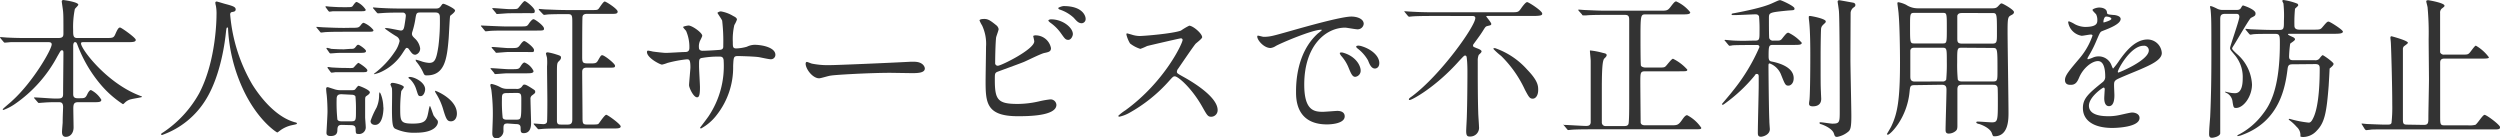 <svg xmlns="http://www.w3.org/2000/svg" viewBox="0 0 460.38 25.48"><defs><style>.cls-1{fill:#333;}</style></defs><g id="レイヤー_2" data-name="レイヤー 2"><g id="安心安全"><path class="cls-1" d="M14.39,18.82c-.75,0-.89.33-.89,1.17,0,.53.05,3,.05,3.47,0,1-.56,1.74-1.43,1.74-.7,0-.7-.67-.7-.95s.12-1.57.12-1.68c0-1,.08-2.66.08-2.86,0-.89-.45-.89-.81-.89h-1c-.7,0-1.49.05-1.82.08-.14,0-.7.06-.81.06s-.12,0-.26-.17l-.61-.7S6.24,18,6.24,18s.09-.06.12-.06c.56,0,3.05.2,3.55.2h.84c.81,0,.87-.37.87-.87,0-1.18.06-6.41.06-7.48,0-.28,0-.53-.26-.53s-.25.09-.84,1.09a24.82,24.82,0,0,1-7.86,8.82A9.56,9.56,0,0,1,.67,20.24c-.05,0-.17,0-.17-.11S2,18.82,2.24,18.56C6.08,15.09,9.52,9.1,9.52,8.18c0-.42-.39-.42-.7-.42H5c-.78,0-1.9,0-2.94,0-.17,0-1,.09-1.15.09s-.11,0-.28-.17L.11,7.06C.06,7,0,6.92,0,6.89s.08-.06.11-.06c.2,0,1.09.09,1.29.09C3,7,4,7,5.18,7h5.57c.93,0,.93-.42.93-.9,0-2.41,0-3.33-.06-3.95,0-.19-.25-1.76-.25-1.9s.17-.25.25-.25,2.8.36,2.8.87c0,.16-.59.67-.64.81a16.48,16.48,0,0,0-.31,3.81c0,1,0,1.51.73,1.51h5.23c1.29,0,1.49,0,1.79-.67.51-1.18.68-1.26.9-1.26S25,6.94,25,7.34s-.54.42-1.52.42h-8c-.37,0-.56,0-.56.25,0,1,4.56,7.08,10.53,9.49.61.25.7.25.7.34s-1.63.33-1.94.42A2.35,2.35,0,0,0,23,18.9c-.23.22-.28.28-.37.28a18.79,18.79,0,0,1-4.14-3.67,24.85,24.85,0,0,1-4.23-7.25c-.14-.36-.19-.5-.45-.5s-.33.39-.33.7c0,2.43,0,6.35,0,8.82,0,.3,0,.81.78.81h.5c.87,0,1-.06,1.35-.81.11-.23.39-.7.64-.7a4.65,4.65,0,0,1,1.91,1.79c0,.45-.48.45-1.52.45Z"/><path class="cls-1" d="M42.39,2.72a30.5,30.5,0,0,0,4.06,12.82c.48.76,3.64,5.88,7.95,7,.09,0,.28.08.28.2s-.08.14-1,.33a5.8,5.8,0,0,0-1.93.84c-.53.39-.61.48-.7.48s-3.67-2.21-6.38-8.15A30.08,30.08,0,0,1,42,5.4c0-.3,0-.33-.14-.33s-.17.11-.28,1.12-.81,7.42-3.58,12a15.49,15.49,0,0,1-8.15,6.67c-.09,0-.17,0-.17-.14s.14-.2.36-.34a20.68,20.68,0,0,0,6.64-7.2c3.19-6.07,3.19-14.08,3.19-14.39a7.85,7.85,0,0,0-.11-1.71A3.47,3.47,0,0,1,39.65.5a.23.23,0,0,1,.22-.22c.17,0,1.37.39,1.63.45,1.34.36,1.9.53,1.9,1,0,.31-.22.4-.48.45s-.36.06-.44.17A.51.51,0,0,0,42.39,2.72Z"/><path class="cls-1" d="M64.62,5.12c1.29,0,1.43,0,1.8-.47.19-.25.36-.45.56-.45a4.37,4.37,0,0,1,1.79,1.34c0,.31-.14.31-1.49.31h-4c-.81,0-2.15,0-3.27.06-.14,0-.7.08-.82.08s-.16,0-.28-.17l-.53-.64C58.24,5,58.24,5,58.24,5s0-.05.08-.05c.2,0,1.07.08,1.24.08,1.37.06,2.52.11,3.83.11Zm-.7-3.8c.82,0,.87-.06,1-.17.44-.62.58-.79.78-.79a3.84,3.84,0,0,1,1.65,1.43c0,.28-.33.28-.92.28H63.2c-.59,0-1.12,0-1.85,0-.09,0-.56.08-.67.08s-.17-.11-.23-.16L60,1.37a.2.2,0,0,1-.06-.14c0-.08.08-.08.11-.08s.67.08.79.08c1.45.09,1.79.09,2.29.09ZM63,23c-.53,0-.84.09-.87.87,0,.39,0,1.18-1.23,1.18-.78,0-.78-.39-.78-.65,0-.05.19-3.22.19-3.83,0-.84-.05-2.27-.16-3.19a9.49,9.49,0,0,1-.09-1c0-.14,0-.33.31-.33.06,0,.95.31,1,.31a3.68,3.68,0,0,0,1.32.25h2c.36,0,.59,0,.73-.17s.47-.64.61-.64,2.08.75,2.08,1.2c0,.28-.42.53-.54.62-.3.19-.33.25-.33.92s0,2.38,0,3.08c0,.22.11,1.43.11,1.71A1.22,1.22,0,0,1,66,24.67c-.48,0-.48-.14-.51-.87,0-.48-.17-.76-.87-.76Zm1.49-14c.58,0,.72,0,1-.36s.31-.39.51-.39,1.4.84,1.4,1.14-.34.34-.93.34H63.39c-.61,0-1.09,0-1.82.06l-.7.05a.29.29,0,0,1-.22-.14l-.45-.64c-.06-.06-.08-.09-.08-.14s.05-.11.14-.11A6.46,6.46,0,0,1,61,9c1.35.08,1.74.08,2.33.08Zm-.14,3.53c.61,0,.7,0,.89-.22s.65-.73.76-.73,1.65,1,1.65,1.37-.39.34-.92.34H63.59c-.53,0-1.18,0-1.82,0a6.4,6.4,0,0,1-.7.09c-.09,0-.17-.09-.23-.17l-.47-.64a.38.38,0,0,1-.06-.14c0-.09.09-.09.14-.09s.65.09.76.09c1.4.08,1.76.08,2.29.08Zm-1.46,4.82c-.67,0-.9.25-.9.92A29.36,29.36,0,0,0,62.13,22c.14.34.56.34.79.34h1.76c.87,0,.87-.2.87-1.94a25,25,0,0,0-.09-2.63c-.14-.31-.58-.33-.78-.33Zm7.73,2.4c0,.26,0,3.25-1.54,3.25-.45,0-.84-.22-.84-.73a14.4,14.4,0,0,1,1.09-2.43,5.65,5.65,0,0,0,.48-2.13c0-.14,0-.67.11-.7S70.59,18.26,70.59,19.82ZM68.8,1.62c-.12-.11-.12-.14-.12-.19s0-.06.09-.06,1.06.09,1.23.09c1.37.08,2.52.11,3.84.11h6.3c.44,0,.7,0,1-.39s.3-.48.53-.48,2.13.87,2.13,1.23-.82.87-.9,1-.22,3.5-.28,4.17c-.31,3.75-.73,6.78-4,6.78-.37,0-.45,0-.68-.51a8.92,8.92,0,0,0-1.2-1.93.74.74,0,0,1-.2-.39.06.06,0,0,1,.06-.06,11.4,11.4,0,0,1,1.12.34,5.59,5.59,0,0,0,1.29.25c1,0,1.34-.48,1.73-3.11A36.8,36.8,0,0,0,81,3.14c0-.84-.56-.84-.89-.84H77.45c-.79,0-.79.11-1,1.45a15.27,15.27,0,0,1-.5,2.05,1.46,1.46,0,0,0-.09.42c0,.36.23.56.51.84a3.1,3.1,0,0,1,1,1.82,1.15,1.15,0,0,1-.87,1.2c-.51,0-.7-.31-1.23-1.06a.46.46,0,0,0-.34-.2c-.17,0-.17,0-.76.9a9.4,9.4,0,0,1-3.94,3.5,5.62,5.62,0,0,1-1.32.44c-.11,0,0-.11.06-.16a16.15,16.15,0,0,0,3.72-3.95,5.45,5.45,0,0,0,.9-2,1.12,1.12,0,0,0-.62-.87,24.52,24.52,0,0,1-2.1-1.42c0-.09.28-.09.31-.09.42,0,2.43.45,2.63.45.42,0,.56-.25.67-.9.06-.33.25-1.54.25-1.79a.55.55,0,0,0-.61-.61c-1.23,0-2.58,0-3.67.08l-.84.06c-.08,0-.14-.06-.25-.17Zm3.52,13.64c.4,0,2.05.42,2.05.78,0,.14-.45.65-.48.76a25.41,25.41,0,0,0-.19,3.33c0,2.27.14,2.63,2.32,2.63,2.44,0,2.58-.64,2.91-2.38.06-.36.17-.86.25-.86s.54,1.48.68,1.76a9.88,9.88,0,0,0,.67.84.57.57,0,0,1,.11.39c0,.28-.31,1.93-4.06,1.93a8.14,8.14,0,0,1-3.84-.75c-.39-.28-.56-.7-.56-3.75,0-.56.06-3.11,0-3.62,0-.14-.28-.67-.28-.78A.2.2,0,0,1,72,15.4C72,15.26,72.24,15.26,72.32,15.26Zm3.14-1.09c.9,0,2.83,1,2.83,2.27,0,.5-.31,1.26-.81,1.26s-.45-.12-.9-1.46a4.43,4.43,0,0,0-1.12-1.71c-.08,0-.28-.19-.25-.25S75.38,14.17,75.46,14.17Zm8.68,6.75c0,.81-.42,1.42-1.09,1.42s-.87-.33-1.4-2.07a11.49,11.49,0,0,0-1.4-3.13c-.11-.2-.17-.37-.11-.42S84.14,18.23,84.14,20.92Z"/><path class="cls-1" d="M95.82,4.87c1.12,0,1.23,0,1.56-.5.2-.31.62-.84.87-.84s1.93,1.2,1.93,1.73c0,.37-.14.37-1.48.37H92.93c-.5,0-2.29,0-2.88.08l-.59.06c-.08,0-.14-.06-.25-.2l-.53-.64c-.12-.11-.12-.14-.12-.17s0-.06.09-.06,3.64.17,4.31.17ZM93.49,22.74c-.78,0-.78.3-.78,1.17a1.4,1.4,0,0,1-1.21,1.57c-.84,0-.84-.7-.84-.95,0-.42.09-2.47.09-2.91a34.82,34.82,0,0,0-.25-4.93c0-.17-.2-.87-.2-1s.06-.23.25-.23a6,6,0,0,1,1.57.59,2.54,2.54,0,0,0,1.34.31H95A1.12,1.12,0,0,0,96.07,16c.28-.39.31-.42.5-.42s.42.06,1.57.81c.39.25.42.31.42.53s-.08.26-.5.59a.76.76,0,0,0-.37.76c0,.67.11,3.92.11,4.25,0,.59,0,2-1.37,2-.56,0-.56-.36-.56-1s-.5-.67-.87-.67Zm.67-10c1.26,0,1.4,0,1.71-.53.2-.31.45-.7.73-.7a3.13,3.13,0,0,1,1.65,1.57c0,.42-.53.42-1.51.42H93.35c-.31,0-1.85.14-2.1.14s-.17-.09-.25-.2l-.53-.64c-.11-.11-.14-.14-.14-.17s0-.08.11-.08c.5,0,2.69.19,3.14.19Zm-.08-3.89c1.15,0,1.29,0,1.71-.59.19-.25.5-.7.75-.7s1.8,1.15,1.8,1.65-.14.37-1.49.37H93.46c-.3,0-1.79.14-2,.14s-.17-.06-.25-.17l-.56-.64c-.09-.09-.11-.14-.11-.2s0-.06.11-.06c.45,0,2.46.2,2.88.2Zm-.34-6.41c-.33,0-2,.14-2.18.14s-.17-.09-.25-.2l-.53-.64c-.12-.11-.12-.14-.12-.17s0-.08.09-.08c.47,0,2.57.19,3,.19,1.21,0,1.35,0,1.57-.11S96.35.2,96.63.2,98.48,1.48,98.48,2s-.14.42-1.49.42Zm-.42,14.7c-.89,0-.89.33-.89,1.2a26.11,26.11,0,0,0,.14,3.36c.14.34.59.34.78.34h1.74C96,22,96,22,96,18.4c0-1,0-1.29-.87-1.29Zm6-15.23c-.08-.14-.11-.14-.11-.2s0-.06.11-.06,1,.09,1.24.09c1.37.05,2.52.11,3.83.11h4.73c.76,0,.93,0,1.15-.28S111.1.28,111.36.28s2.38,1.37,2.38,1.85-.51.42-1.49.42h-4.09c-.25,0-.81,0-.89.53-.06.36-.06,6.8-.06,7.48,0,1.12.2,1.12,1.4,1.12.93,0,1.21,0,1.49-.51.53-.92.58-1,.81-1,.39,0,2.35,1.54,2.35,1.93s-.17.36-1.51.36h-3.64c-.31,0-.9,0-.9.76,0,1.31.06,7,.06,8.17,0,1.32,0,1.54.84,1.54h.7c1.15,0,1.31,0,1.48-.22s1.07-1.57,1.35-1.57,2.66,1.74,2.66,2.13-.54.39-1.52.39h-9.46c-2.46,0-3.28.06-3.53.09l-.59.05c-.11,0-.16-.05-.25-.17L98.39,23c-.08-.11-.11-.14-.11-.2s0-.05.11-.05,1.46.11,1.68.11.62-.08.67-.45.06-3.16.06-3.72c0-1-.06-5.52-.06-6.44a10.93,10.93,0,0,0,0-1.54c0-.14-.2-.73-.2-.87s.17-.2.34-.2a9.8,9.8,0,0,1,1.51.37c.81.25.92.31.92.61s-.3.56-.39.65c-.36.33-.36.56-.36,2.41,0,1.34,0,7.33,0,8.54,0,.7.33.72.78.72h1.23c.82,0,.82-.56.82-1.06,0-1.54,0-8.23,0-9.6s0-6.86,0-8c0-1.4,0-1.68-.84-1.68-1.07,0-2.41,0-3.53.05-.11,0-.76.09-.81.09s-.17-.06-.26-.17Z"/><path class="cls-1" d="M120.2,9.49c.42.06,2,.25,2.41.25.56,0,3-.16,3.5-.16s.84-.12.84-.79a7.38,7.38,0,0,0-.61-3.11c-.09-.11-.54-.58-.54-.7s.84-.28,1-.28c.65,0,2.52,1.32,2.52,1.88,0,.2-.47,1-.5,1.18a2.49,2.49,0,0,0-.11,1c0,.42.28.59.67.59.73,0,2.49-.11,3.19-.17s.62-.53.62-.81a32.94,32.94,0,0,0-.2-4.56c-.08-.25-.87-1.37-.87-1.43s.31-.28.65-.28a6.42,6.42,0,0,1,2.24.84c.28.14.7.34.7.67a5.23,5.23,0,0,1-.48,1,11.49,11.49,0,0,0-.28,3.14c0,.89,0,1.17.67,1.17a8.4,8.4,0,0,0,1.91-.31,3.4,3.4,0,0,1,1.4-.36c1.4,0,3.86.48,3.86,1.85a.82.82,0,0,1-.89.81c-.34,0-1.85-.34-2.16-.39-.95-.14-3.75-.2-3.81-.2-.84,0-.84.2-.92,1.82a14.15,14.15,0,0,1-3,9,9.09,9.09,0,0,1-2.91,2.52.16.16,0,0,1-.17-.17s1.4-1.82,1.62-2.18a16.56,16.56,0,0,0,2.72-10c0-.89-.45-.89-.84-.89a17.85,17.85,0,0,0-3.33.28c-.37.19-.37.3-.37,1.51,0,.61.17,3.33.17,3.86,0,1.35-.14,1.85-.53,1.85-.67,0-1.48-1.76-1.48-2.24,0-.28.25-3,.25-3.25,0-1.34-.17-1.51-.65-1.51a22.87,22.87,0,0,0-3.58.67,6.17,6.17,0,0,1-1,.31c-.34,0-2.77-1.23-2.77-2.32,0-.17.11-.26.19-.26A6.93,6.93,0,0,1,120.2,9.49Z"/><path class="cls-1" d="M167.69,11.37l.62,0c1.71,0,2,1,2,1.23,0,.79-1.15.87-2.33.87l-4-.06c-3.86,0-10.28.37-10.95.51-.33,0-1.85.5-2.18.5-1.21,0-2.49-1.73-2.49-2.69,0-.16.08-.33.22-.33s.81.31,1,.33a15.15,15.15,0,0,0,3.42.26C153.83,12,163.6,11.59,167.69,11.37Z"/><path class="cls-1" d="M183.43,4.62a1.19,1.19,0,0,1,.47.73c0,.25-.44,1.34-.47,1.59-.11,1-.17,3.48-.17,4.65a.47.47,0,0,0,.53.51c.56,0,6.67-3,6.67-4.48,0-.17-.2-1-.2-1s.2-.11.39-.11a2.88,2.88,0,0,1,2.89,2.35c0,.64-.42.73-1.24.9-.64.14-3.16,1.4-3.69,1.62-.79.34-4.93,1.82-5.07,1.9-.34.23-.34.37-.34,1.43,0,3.67.54,4.43,4.2,4.43a18,18,0,0,0,4.09-.51,17.73,17.73,0,0,1,1.93-.33,1.08,1.08,0,0,1,1.12,1c0,2.1-5.37,2.1-7.11,2.1-5.79,0-5.93-2.5-5.93-6.47,0-1,.08-5.41.08-6.33a7.92,7.92,0,0,0-.73-3.92,5.34,5.34,0,0,1-.47-.92c0-.17.39-.26.64-.26C181.83,3.44,182.22,3.64,183.43,4.62Zm14.14,1.65c0,.34-.31,1.07-.84,1.07s-.67-.26-1.43-1.32a8,8,0,0,0-1.85-1.82c-.11-.08-.39-.31-.39-.42s.25-.22.5-.22C195.72,3.56,197.57,5.1,197.57,6.27Zm2.35-2.83a.77.77,0,0,1-.7.84c-.59,0-.92-.36-1.48-1a7,7,0,0,0-2.5-1.49c-.28-.08-.36-.22-.36-.31s.7-.36,1-.36C199.36,1.12,199.92,2.94,199.92,3.44Z"/><path class="cls-1" d="M217.45,7.06c-.2,0-6.08,1.37-6.22,1.42A10.61,10.61,0,0,1,210,9a5.81,5.81,0,0,1-1.9-1,5.63,5.63,0,0,1-.67-1.63c0-.14,0-.22.16-.22l.73.2a5.1,5.1,0,0,0,1.49.28c.95,0,6.21-.45,7.67-1A10.9,10.9,0,0,1,219,4.73c.67,0,2.38,1.43,2.38,2.13,0,.25-1,1-1.21,1.2-.56.68-2.77,3.95-3.22,4.6a.91.91,0,0,0-.22.56c0,.25.06.3,1.23.95s6.27,3.55,6.27,6.1a1.2,1.2,0,0,1-1.14,1.23c-.65,0-.76-.19-1.74-1.93-1.93-3.39-4.4-5.51-5-5.51-.28,0-.37.08-1,.78a28.09,28.09,0,0,1-7.48,6,6.69,6.69,0,0,1-1.73.65c-.06,0-.2,0-.2-.17a8.57,8.57,0,0,1,1.29-1c7.31-5.29,10.64-12.54,10.55-13A.31.31,0,0,0,217.45,7.06Z"/><path class="cls-1" d="M232.68,6.78c1.18,0,1.6-.12,5.43-1.21,2.49-.7,8.91-2.52,10.75-2.52,1,0,2.27.39,2.27,1.35a1.12,1.12,0,0,1-1.15,1c-.36,0-2-.31-2.26-.31-3.56,0-7.54,3.28-7.54,10.5,0,4.71,1.77,5,3.42,5,.42,0,2.41-.17,2.66-.17.87,0,1.37.36,1.37,1,0,1.49-3.08,1.49-3.25,1.49-5.71,0-5.71-4.68-5.71-6s0-7.17,4.06-10.78a6.88,6.88,0,0,0,.7-.59c0-.06-.11-.06-.17-.06-1.62,0-7.42,2.47-8.34,3a2.17,2.17,0,0,1-.95.36c-1.4,0-2.75-1.87-2.38-2.27C231.7,6.52,232.51,6.78,232.68,6.78ZM250.57,13a1.13,1.13,0,0,1-1,1.15c-.5,0-.75-.53-1.2-1.62A7.46,7.46,0,0,0,247,10.3a1.4,1.4,0,0,1-.28-.5c0-.14.31-.17.56-.11C249.65,10.33,250.57,12.07,250.57,13ZM254,11.62c0,.73-.45,1-.81,1-.67,0-1-.82-1.26-1.49A7.29,7.29,0,0,0,250,8.93c-.14-.11-.25-.22-.25-.36s.31-.17.39-.17a2.48,2.48,0,0,1,.7.14C252.53,9.07,254,10.28,254,11.62Z"/><path class="cls-1" d="M263.65,2.94c-2.47,0-3.28.06-3.56.08l-.59.06c-.08,0-.14-.06-.25-.17l-.53-.64c-.11-.14-.11-.14-.11-.2s0,0,.08,0,1.07.08,1.23.08c1.38.08,2.55.11,3.87.11h14.42c1.26,0,1.4,0,1.85-.64.33-.48.89-1.23,1.17-1.23S284,2,284,2.49c0,.25,0,.45-1.74.45H273.9c-.09,0-.2,0-.2.08s.92,1.12.92,1.38-.16.25-.7.39c-.33.08-.39.17-.81.84s-.56.87-1.73,2.46a.51.51,0,0,0-.12.28c0,.23.06.25.7.51.31.11.87.33.87.58s-.47.56-.53.68a2.63,2.63,0,0,0-.17,1.06c0,2.8,0,6.83.09,9.55,0,.42.14,2.21.14,2.57a1.61,1.61,0,0,1-1.68,1.82c-.42,0-.68-.08-.68-1,0-.42.12-2.33.12-2.72.08-2.24.11-6.27.11-8,0-.44,0-1.65-.09-2.43-.05-.53-.05-.76-.36-.76-.14,0-.25.11-1.09,1-4.31,4.84-8.68,7.19-9.1,7.19-.06,0-.14,0-.14-.14s.22-.3.59-.56c5.34-4,11.64-12.93,11.64-14.39,0-.39-.39-.39-.64-.39Zm17.61,9.91c2,2.07,2,3,2,3.75,0,.9-.42,1.57-1,1.57s-.75-.36-1.43-1.62a21.13,21.13,0,0,0-4.39-6.25A12.4,12.4,0,0,1,275,9c0-.12.19-.14.25-.14a1,1,0,0,1,.28.08A14.13,14.13,0,0,1,281.26,12.85Z"/><path class="cls-1" d="M299.12,23.21c.2,0,.62,0,.76-.36s.14-3.05.14-3.59V3.67c0-.67-.14-.93-.81-.93h-3.53c-2.46,0-3.28.06-3.53.09l-.61,0c-.09,0-.14,0-.23-.19l-.56-.62c-.11-.14-.11-.17-.11-.19s0-.06.11-.06,1,.08,1.23.08c1.38.06,2.52.12,3.84.12h9.86c1.28,0,1.42,0,2-.76s.76-.95,1-.95a6.89,6.89,0,0,1,2.58,2c0,.39-.59.39-1.51.39H303.1c-.92,0-1,0-1,4,0,.64,0,5.21.08,5.43s.53.36.81.36h2.19c1.15,0,1.29,0,1.54-.22s1.09-1.4,1.37-1.4a8.62,8.62,0,0,1,2.63,2c0,.31-.17.31-1.51.31H303c-.93,0-.93.23-.93,2.1,0,.73.06,7.28.06,7.34.05.31.28.5.81.5h4.82c1.06,0,1.31,0,2-1,.26-.36.59-.86.93-.86a7,7,0,0,1,2.6,2.32c0,.28-.14.28-1.48.28H292.94c-2.44,0-3.25.06-3.53.08l-.59.06c-.11,0-.17-.06-.25-.17l-.53-.64c-.12-.14-.14-.14-.14-.2S288,23,288,23c.61,0,3.41.19,4,.19.4,0,.87,0,.93-.64,0-.06,0-4.76,0-6.69V11.2c0-.28-.14-1.57-.14-1.76s0-.14.14-.14a13.76,13.76,0,0,1,2.24.44c.4.09.7.14.7.42s-.44.59-.5.7c-.2.4-.39,1.12-.39,5.49,0,.93,0,5.74,0,6.16a.66.66,0,0,0,.75.7Z"/><path class="cls-1" d="M322.62,8.29c-.62,0-2.55,0-3.53.05a4.22,4.22,0,0,1-.59.09c-.11,0-.14-.09-.25-.2l-.53-.64c-.12-.11-.14-.14-.14-.17s.05-.08.11-.08,1.48.14,1.76.14c2.05.08,2.1,0,3.7,0,.87,0,.87-.22.87-1.71a26.3,26.3,0,0,0-.09-2.77c-.19-.33-.36-.36-.73-.36s-3.13.14-3.75.14-.56,0-.56-.14.06-.14.67-.25c4.88-.93,6.25-1.54,6.92-1.85,1-.45,1.12-.51,1.34-.51s2.64,1.1,2.64,1.52-.12.28-1.71.44c-3,.31-3,.37-3,1.4,0,.37,0,3.53.06,3.64a.71.71,0,0,0,.78.45h.5c.65,0,.82,0,1.15-.45.79-1,.87-1,1.12-1a7.65,7.65,0,0,1,2.44,1.85c0,.39-.56.39-1.49.39h-3.75c-.81,0-.87.11-.87,2.13,0,.81.28.86.51.92,1.17.22,4.11.95,4.11,3.08,0,1-.61,1.37-.95,1.37-.56,0-.64-.19-1.34-1.93a3.62,3.62,0,0,0-2.13-2.16c-.22,0-.22.2-.22.42,0,1.1.08,9,.16,10.06,0,.53.09,1.51.09,1.62,0,1.06-1.29,1.4-1.63,1.4-.58,0-.58-.39-.58-.81,0-1.37.16-7.39.16-8.63,0-.28,0-1.4,0-1.65s-.05-.47-.33-.47-.17,0-.51.42a29.14,29.14,0,0,1-5.35,5c-.22.16-.33.25-.44.25a.13.13,0,0,1-.14-.14s1.76-2.07,2-2.41A34.51,34.51,0,0,0,324,8.68a.35.35,0,0,0-.37-.39Zm12.65,2c0,4.9,0,5.46.06,6.69,0,.19.05,1.06.05,1.23,0,.78-.42,1.37-1.54,1.37-.7,0-.7-.33-.7-.53s.09-.67.09-.78c.08-.9.14-4.09.14-8,0-1.26,0-4.62-.23-6.49a4.5,4.5,0,0,1-.05-.59c0-.14,0-.25.22-.25s2.91.5,2.91,1a.41.41,0,0,1-.14.3c-.56.51-.64.62-.72,1C335.33,5.4,335.27,7.7,335.27,10.28Zm5.49.58c0,1.68.17,9,.17,10.5,0,2-.14,2.58-.62,2.92a4.42,4.42,0,0,1-2,.92c-.39,0-.45-.17-.59-.62-.33-1-2.1-1.65-2.4-1.73-.09,0-.26-.11-.26-.23s.17-.11.2-.11c.36,0,1.85.25,2.16.25,1.37,0,1.37-.25,1.37-2.4,0-2.61,0-16.22-.14-18.18,0-.3-.25-1.82-.25-1.9a.29.29,0,0,1,.3-.25c.09,0,2.38.42,2.55.45s.42.14.42.42-.14.33-.45.56a1.38,1.38,0,0,0-.42.84C340.79,2.77,340.76,9.41,340.76,10.86Z"/><path class="cls-1" d="M352.58,15.68c-.82,0-.82.22-.93,1.23-.47,4.9-3.58,7.9-4,7.9a.17.17,0,0,1-.17-.14s.67-1.12.78-1.35c1.15-2.38,1.63-4.84,1.63-11.81,0-2.21-.06-6.81-.25-8.88,0-.31-.23-1.9-.23-2s0-.22.2-.22a5.5,5.5,0,0,1,1.4.47,3.86,3.86,0,0,0,2.21.65h13.69c.62,0,.79-.14,1-.34.48-.5.51-.56.7-.56s2.27,1.15,2.27,1.6c0,.25-.22.42-.45.53-.64.34-.73.36-.73,3,0,2.3.17,12.63.17,15,0,1.23,0,4.34-2.6,4.34-.25,0-.28-.05-.48-.61-.39-1-2.1-1.6-2.35-1.66-.08,0-.5-.11-.5-.28s.19-.16.33-.16c.37,0,2.13.14,2.52.14,1.09,0,1.12-.31,1.12-3.87,0-.36,0-2.32-.05-2.55-.12-.5-.54-.5-.84-.5h-5.69c-.75,0-.89.28-.87,1.09,0,2,0,4.31,0,6.47,0,.53-.08.73-.28.92a2.05,2.05,0,0,1-1.31.51c-.56,0-.59-.37-.59-.73,0-1,.17-6.19.17-7.36,0-.62-.2-.9-.87-.9ZM357.67,8c.84,0,.84,0,.84-2.83s0-2.8-.84-2.8h-5.09c-.84,0-.84.12-.84,2.44,0,3.19,0,3.19.86,3.19Zm0,7a.71.71,0,0,0,.73-.33,31.31,31.31,0,0,0,.11-3.28c0-2.49,0-2.6-.84-2.6h-5.09c-.31,0-.68,0-.79.5,0,.14,0,4.09,0,4.73,0,.45,0,1,.82,1Zm3.61-12.6c-.36,0-.72.06-.84.51,0,.17,0,3.39,0,4.06s0,1.06.86,1.06h5.58c.86,0,.86-.31.86-1.9,0-3.73,0-3.73-.92-3.73Zm0,6.39c-.86,0-.86.08-.86,2.66a28.76,28.76,0,0,0,.11,3.19c.14.36.56.36.75.36H367c.84,0,.84-.19.84-2,0-4.12,0-4.17-.9-4.17Z"/><path class="cls-1" d="M380.27,14.73c0-.84.78-1.74,2.69-4a12.94,12.94,0,0,0,2.38-4.17c0-.17-.2-.2-.31-.2-.28,0-1.43.23-1.68.23a3,3,0,0,1-2.49-2.47c0-.08,0-.19.16-.19a5.9,5.9,0,0,1,1.07.53,4.39,4.39,0,0,0,1.85.5c2.29,0,2.29-.75,2.29-1.31a2.3,2.3,0,0,0-.22-1c-.09-.14-.67-.65-.67-.82s.72-.44,1.23-.44c.67,0,1.37.25,1.43.86,0,.37.14.42,1.26.51.19,0,1.26.14,1.26.73,0,.92-2,1.7-3.34,2.21-.42.17-.44.22-1.06,1.65a21.22,21.22,0,0,1-1.51,3c-.14.26-.2.34-.2.45a.1.1,0,0,0,.11.11,5.33,5.33,0,0,0,.87-.3,2.61,2.61,0,0,1,1.09-.23,2.52,2.52,0,0,1,2.38,1.71c.2.48.23.53.28.53a12.77,12.77,0,0,0,1.15-1.51c.93-1.29,2.75-3.84,5.18-3.84a2.64,2.64,0,0,1,2.63,2.5c0,1.31-2.21,2.24-3.94,3-.7.31-3.87,1.57-4.37,1.88s-.48.59-.48,1.17c0,.26.06,1.43.06,1.68,0,.45,0,2.05-1,2.05-.75,0-.87-.93-.87-1.43,0-.28.09-1.62.09-1.65s0-.34-.2-.34-2.71,1.74-2.71,3.33c0,1.94,2.8,1.94,3.61,1.94a8.78,8.78,0,0,0,1.79-.17c.39-.06,2.18-.51,2.55-.51.59,0,1.37.28,1.37,1,0,1.73-4.34,1.84-5,1.84-3.56,0-5.43-1.45-5.43-3.66,0-1.8,1.06-2.69,3.69-4.82a1.19,1.19,0,0,0,.42-1c0-1.26-.22-2.83-1.34-2.83s-2.72,1.29-3.45,3c-.3.7-.61,1.37-1.51,1.37C380.8,15.65,380.27,15.48,380.27,14.73Zm7.14-10.59s1.4-.36,1.4-.67-.7-.42-.95-.42c-.4,0-.51.79-.51.9S387.35,4.14,387.41,4.14ZM390,13.22s0,.14.11.14,5.6-2.24,5.6-4.09a.86.86,0,0,0-1-.84C392.36,8.43,390,12.77,390,13.22Z"/><path class="cls-1" d="M409.78,2.55c-.92,0-.92.45-.92,1.17,0,5.32,0,20.75,0,20.86-.11.56-1.21.79-1.54.79s-.51-.17-.51-.67c0-.9.14-2.33.2-3.22.17-3.67.22-7.34.22-11,0-6.35,0-7.11-.14-8.65,0-.08-.11-.53-.11-.62s.09-.08.14-.08.23,0,1.23.5a2.22,2.22,0,0,0,1,.2h2.38c.48,0,.76,0,1-.45a1.2,1.2,0,0,1,.3-.39c.84.25,2.33.87,2.33,1.46,0,.42-.09.47-.84.84-.28.14-2.55,4.08-3.05,4.87-.37.59-.42.67-.42.78s.19.37.89,1a7.94,7.94,0,0,1,2.77,5.6c0,2.24-1.56,4.34-2.94,4.34-.44,0-.47-.11-.64-1.12A2,2,0,0,0,410,17.11c-.19-.09-.25-.14-.25-.17a.06.06,0,0,1,.06-.06l.61.14a4.75,4.75,0,0,0,1.18.14c1.34,0,1.4-2,1.4-2.71a6.29,6.29,0,0,0-1.46-4.31c-.78-.93-.87-1-.87-1.32s1.71-5.1,1.71-5.71-.45-.56-.75-.56Zm12.38,9.29c-.65,0-.82.2-.9.87-.42,3.31-1.43,9.55-8.26,12.1a3.26,3.26,0,0,1-.87.25A.1.1,0,0,1,412,25c0-.09.22-.2.5-.34a13.08,13.08,0,0,0,4.06-3.47c1.18-1.51,3.28-4.29,3.28-13.16,0-1.35,0-1.79-.78-1.79h-.84c-1.63,0-2.86,0-3.39.08a2.49,2.49,0,0,1-.42.06c-.09,0-.14-.06-.25-.17l-.54-.65c-.11-.14-.11-.14-.11-.19s0-.06.09-.06.86.09,1,.09,2.44.11,3.73.11h1.48c.78,0,.78-.34.78-1.71A21.55,21.55,0,0,0,420.5.64a5,5,0,0,1-.22-.47A.23.23,0,0,1,420.5,0a11.48,11.48,0,0,1,2.55.67.35.35,0,0,1,.17.31c0,.14-.53.53-.59.64a26.12,26.12,0,0,0-.11,3.05c0,.37.08.79.92.79h2.47c1.26,0,1.4,0,1.79-.48.78-.92.87-1,1.12-1s2.63,1.51,2.63,1.84-.56.4-1.51.4H421.6c-.09,0-.26,0-.26.11s.59.36.79.45.5.22.5.47-.81.67-.89.81a20.87,20.87,0,0,0-.2,2.36c0,.61.34.67.84.67h3.89a1,1,0,0,0,.81-.25c.09-.12.51-.68.65-.68s2,1.29,2,1.6-.53.67-.73.87c0,.31-.14,2.66-.17,3.16-.39,5-.75,6.81-2.21,8.29a3.44,3.44,0,0,1-2.46,1.15c-.34,0-.54-.06-.54-.14a2,2,0,0,0-.67-1.71,8.32,8.32,0,0,0-1.4-1.29.22.22,0,0,1-.08-.14l.05-.05a.47.47,0,0,1,.17,0,19.86,19.86,0,0,0,3.45.68c.3,0,.53-.14.92-1,1.06-2.33,1.12-7.14,1.12-8.88,0-.48,0-.9-.81-.9Z"/><path class="cls-1" d="M446.35,23c.84,0,.84-.42.84-1.32,0-1.12.11-6,.11-7s-.06-6.3-.06-7.47a51.81,51.81,0,0,0-.19-5.8c0-.19-.25-1-.25-1.17s.22-.2.36-.2,3,.5,3,1c0,.17-.06.2-.56.59a1,1,0,0,0-.25.76c0,6.44,0,7.14,0,7.25a.73.73,0,0,0,.76.42h3c1.17,0,1.31,0,1.59-.25s1-1.4,1.24-1.4a7.86,7.86,0,0,1,2.4,2.15c0,.23-.58.23-1.42.23h-6.81c-.75,0-.75.53-.75.78,0,1.54,0,8.32,0,9.69,0,1.65,0,1.82.82,1.82h4.28a4.54,4.54,0,0,0,1.37-.09c.37-.16,1.35-1.84,1.71-1.84s2.86,1.84,2.86,2.29-.56.39-1.52.39h-19c-2.46,0-3.11,0-3.39.06l-.75.08c-.09,0-.14-.08-.26-.19L435,23a1.59,1.59,0,0,1-.11-.16c0-.06,0-.09.08-.09s.87.09,1,.09,2.41.11,3.28.11,1,0,1.15-.31a26.12,26.12,0,0,0,.14-3.39c0-3.72-.2-10.41-.26-11.37,0-.14-.08-.81-.08-.92s0-.28.22-.28c0,0,3,.78,3,1.2,0,.17-.7.59-.78.7a.81.81,0,0,0-.14.54c0,5.88,0,11.62,0,12.6s0,1.23.78,1.23Z"/></g></g></svg>